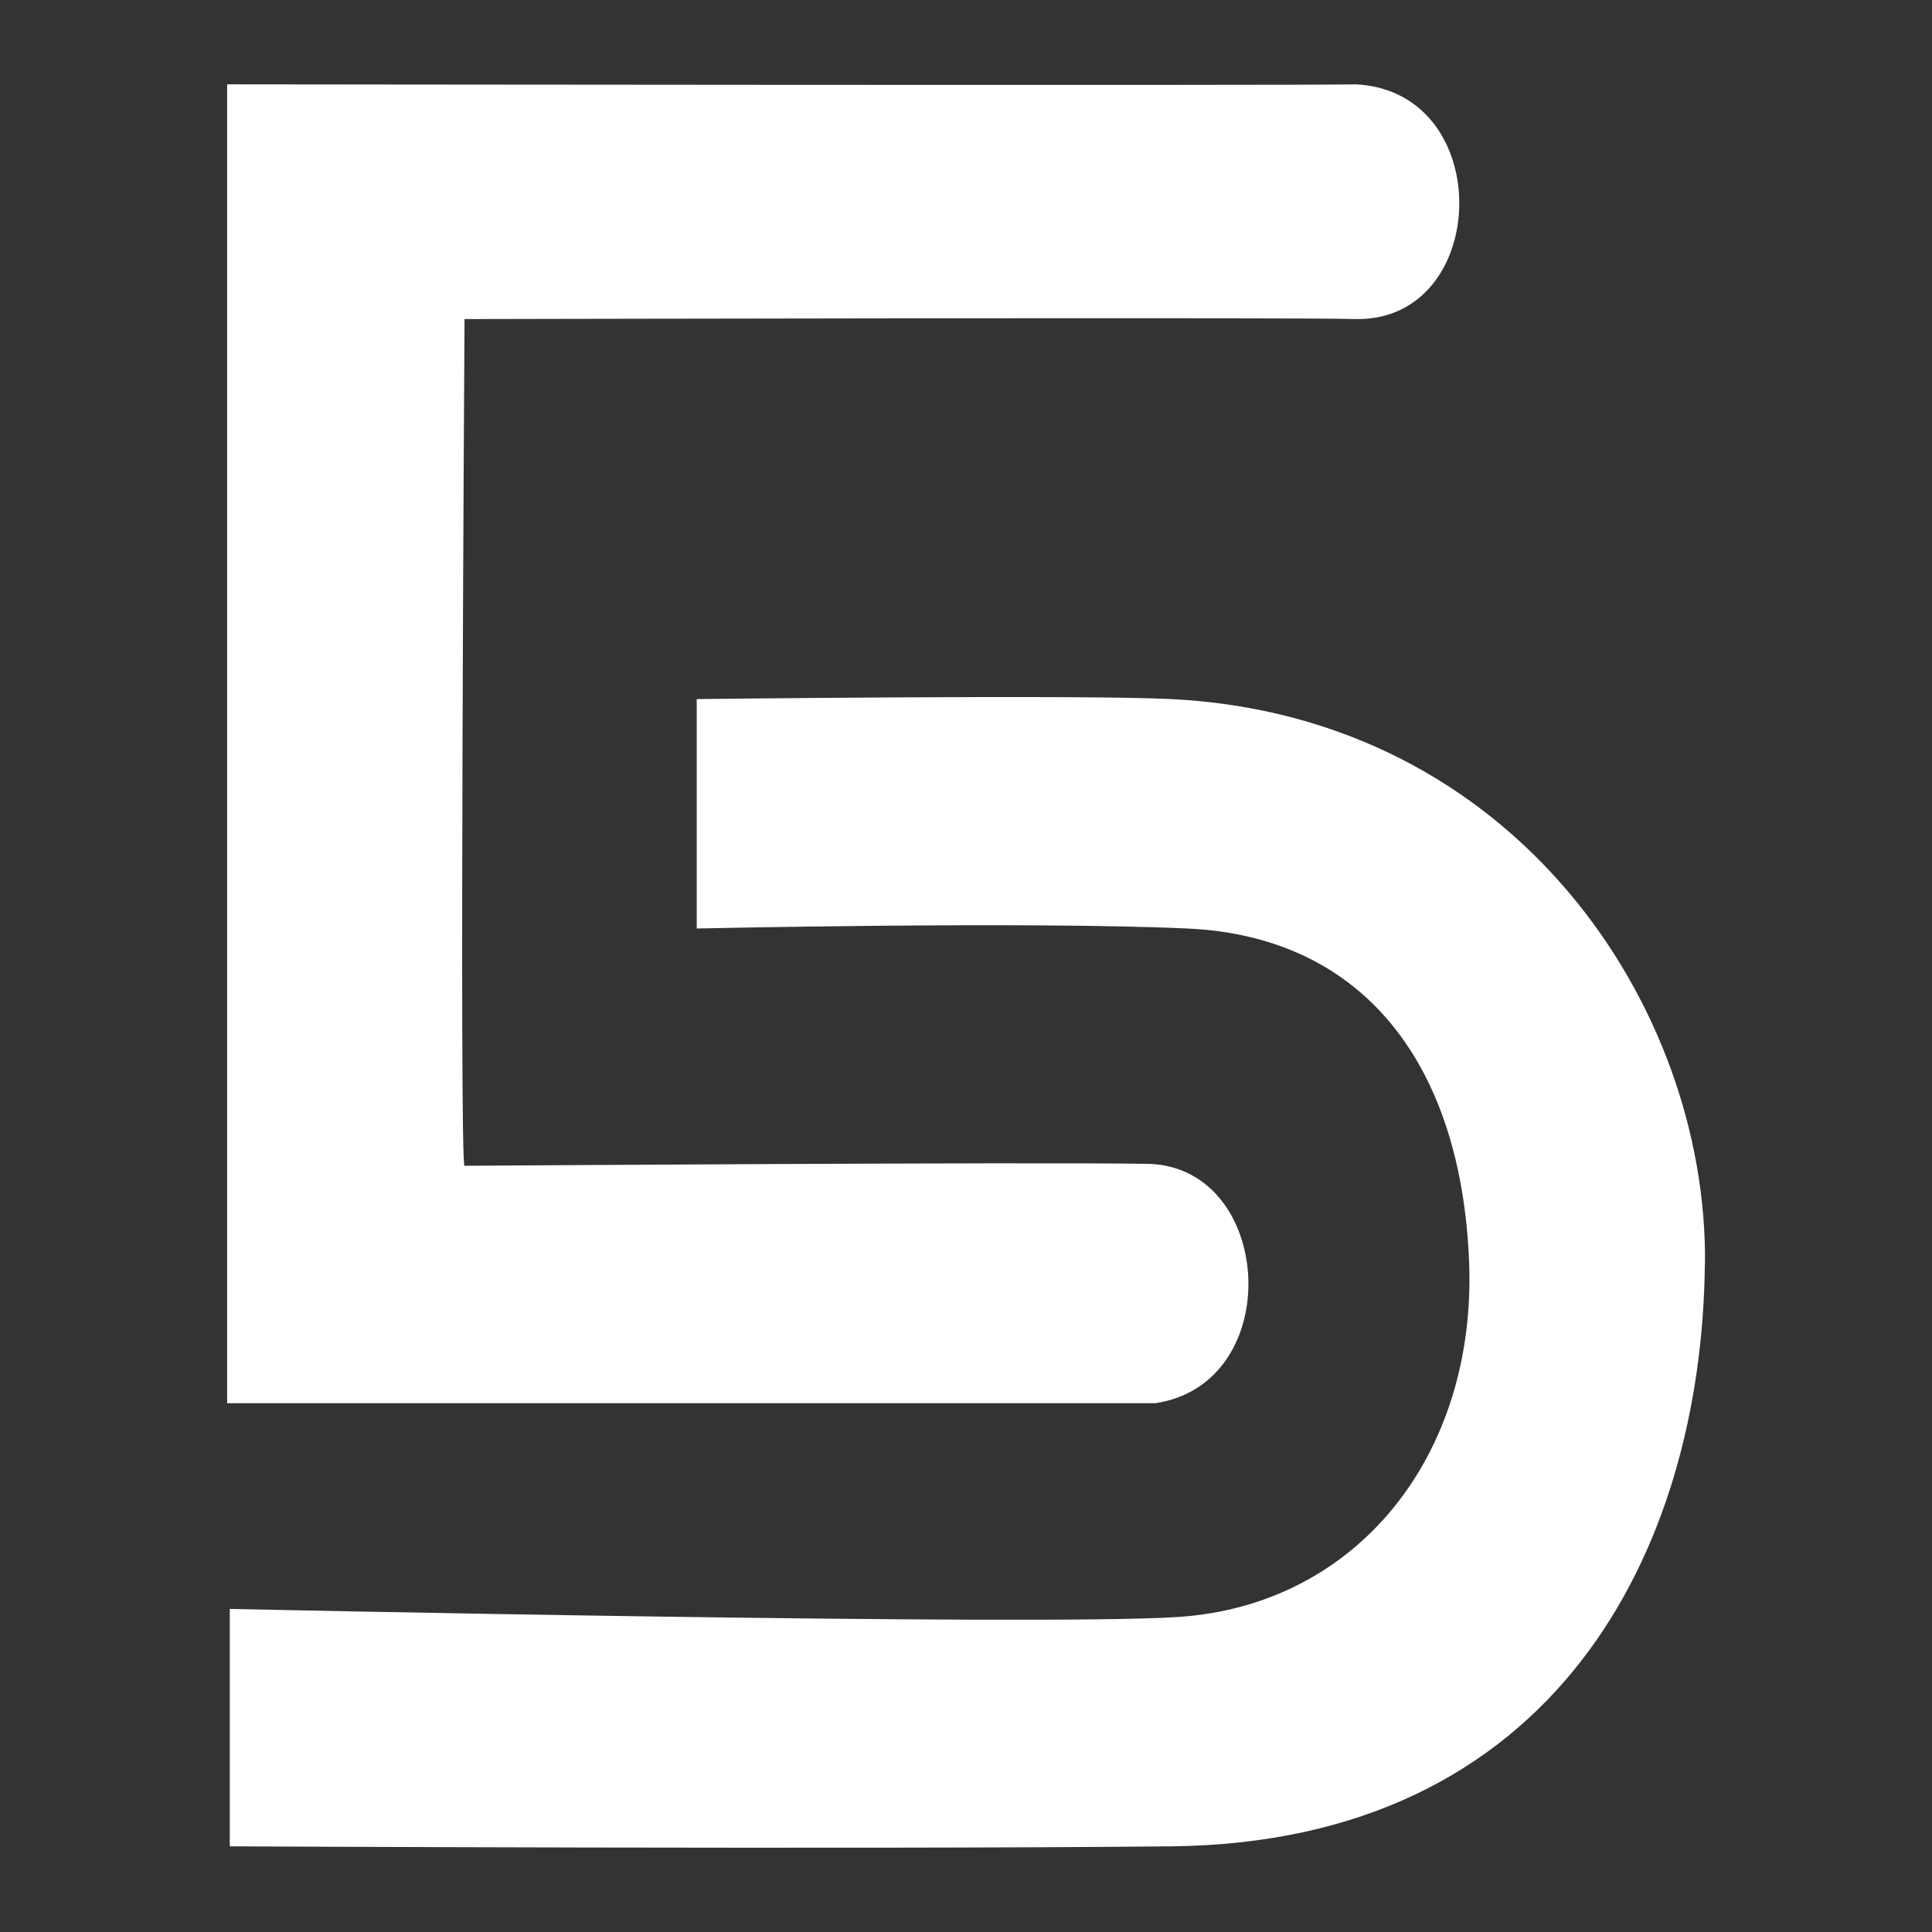 <?xml version="1.0" encoding="utf-8"?>
<!-- Generator: Adobe Illustrator 27.2.0, SVG Export Plug-In . SVG Version: 6.00 Build 0)  -->
<svg version="1.1" id="a" xmlns="http://www.w3.org/2000/svg" xmlns:xlink="http://www.w3.org/1999/xlink" x="0px" y="0px"
	 viewBox="0 0 160 160" style="enable-background:new 0 0 160 160;" xml:space="preserve">
<rect x="0" y="0" width="160" height="160" fill="#333333" stroke="none"/>
<style type="text/css">
	.st0{fill:#FFFFFF;}
</style>
<path class="st0" d="M141.19,104.625c-0.24,23.83-12.4,47.95-44.18,48.28c-25.23,0.26-77.98,0-77.98,0v-19.66
	c0,0,67.19,1.45,78.64,0.66c14.8-1.03,24.57-13.43,24-29.27c-0.6-16.27-8.58-27.08-23.34-27.74c-13.42-0.61-40.63,0-40.63,0v-19
	c0,0,31.78-0.38,39.32,0c28.52,1.44,44.39,25.56,44.18,46.74L141.19,104.625z M95.21,96.385c-10.32-0.16-56.3,0.16-56.74,0.16
	s0-70.12,0-70.12s70.42-0.16,73.83,0c11.14,0.16,11.66-18.84,0-19.44c-3.83,0.11-93.49,0-93.49,0v109.22H95.7
	C106.51,114.565,105.53,96.795,95.21,96.385z"/>
</svg>
